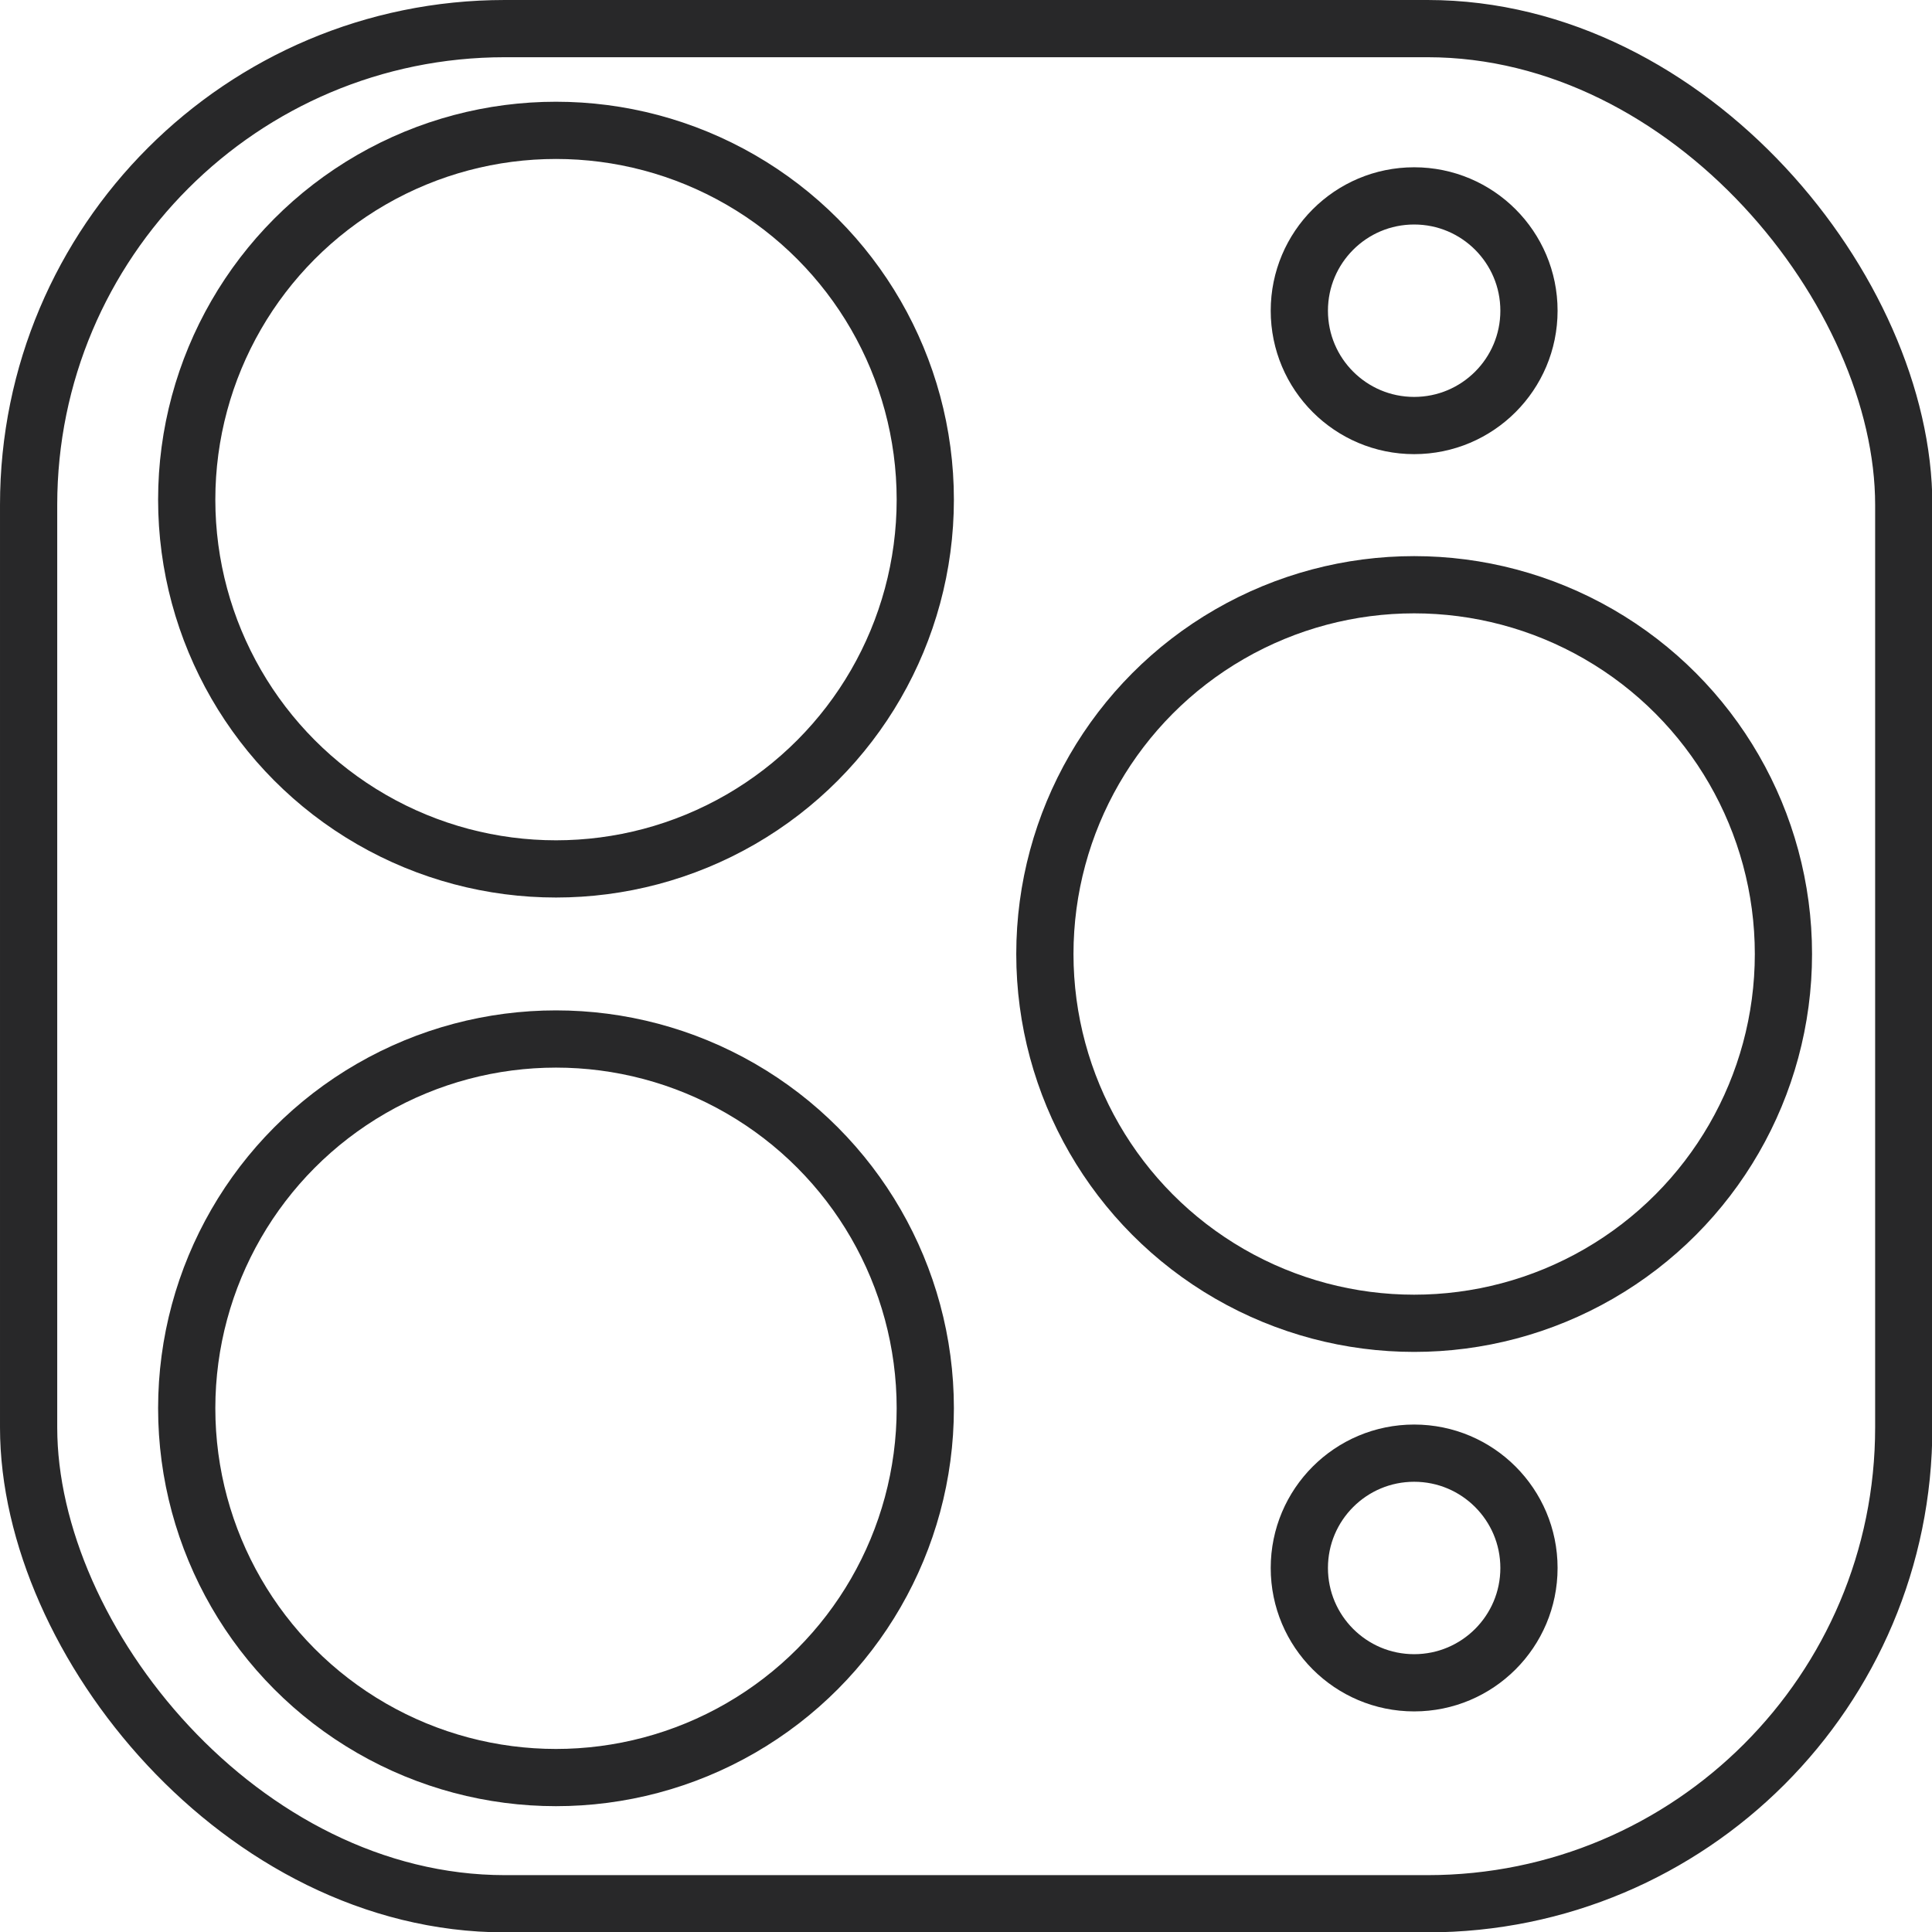 <?xml version="1.0" encoding="UTF-8"?>
<!DOCTYPE svg PUBLIC '-//W3C//DTD SVG 1.0//EN'
          'http://www.w3.org/TR/2001/REC-SVG-20010904/DTD/svg10.dtd'>
<svg clip-rule="evenodd" fill-rule="evenodd" height="158.0" image-rendering="optimizeQuality" preserveAspectRatio="xMidYMid meet" shape-rendering="geometricPrecision" text-rendering="geometricPrecision" version="1.0" viewBox="0.0 0.0 158.0 158.0" width="158.0" xmlns="http://www.w3.org/2000/svg" xmlns:xlink="http://www.w3.org/1999/xlink" zoomAndPan="magnify"
><g fill="none" stroke="#282829" stroke-miterlimit="2.613" stroke-width="4.68"
  ><rect height="153.35" rx="38.95" ry="38.95" width="153.35" x="2.34" y="2.34"
    /><circle cx="45.47" cy="40.86" r="30.2"
    /><circle cx="115.65" cy="78.02" r="30.2"
    /><circle cx="45.47" cy="115.17" r="30.2"
    /><circle cx="115.65" cy="128.23" r="9.39"
    /><circle cx="115.65" cy="25.41" r="9.39"
  /></g
></svg
>
